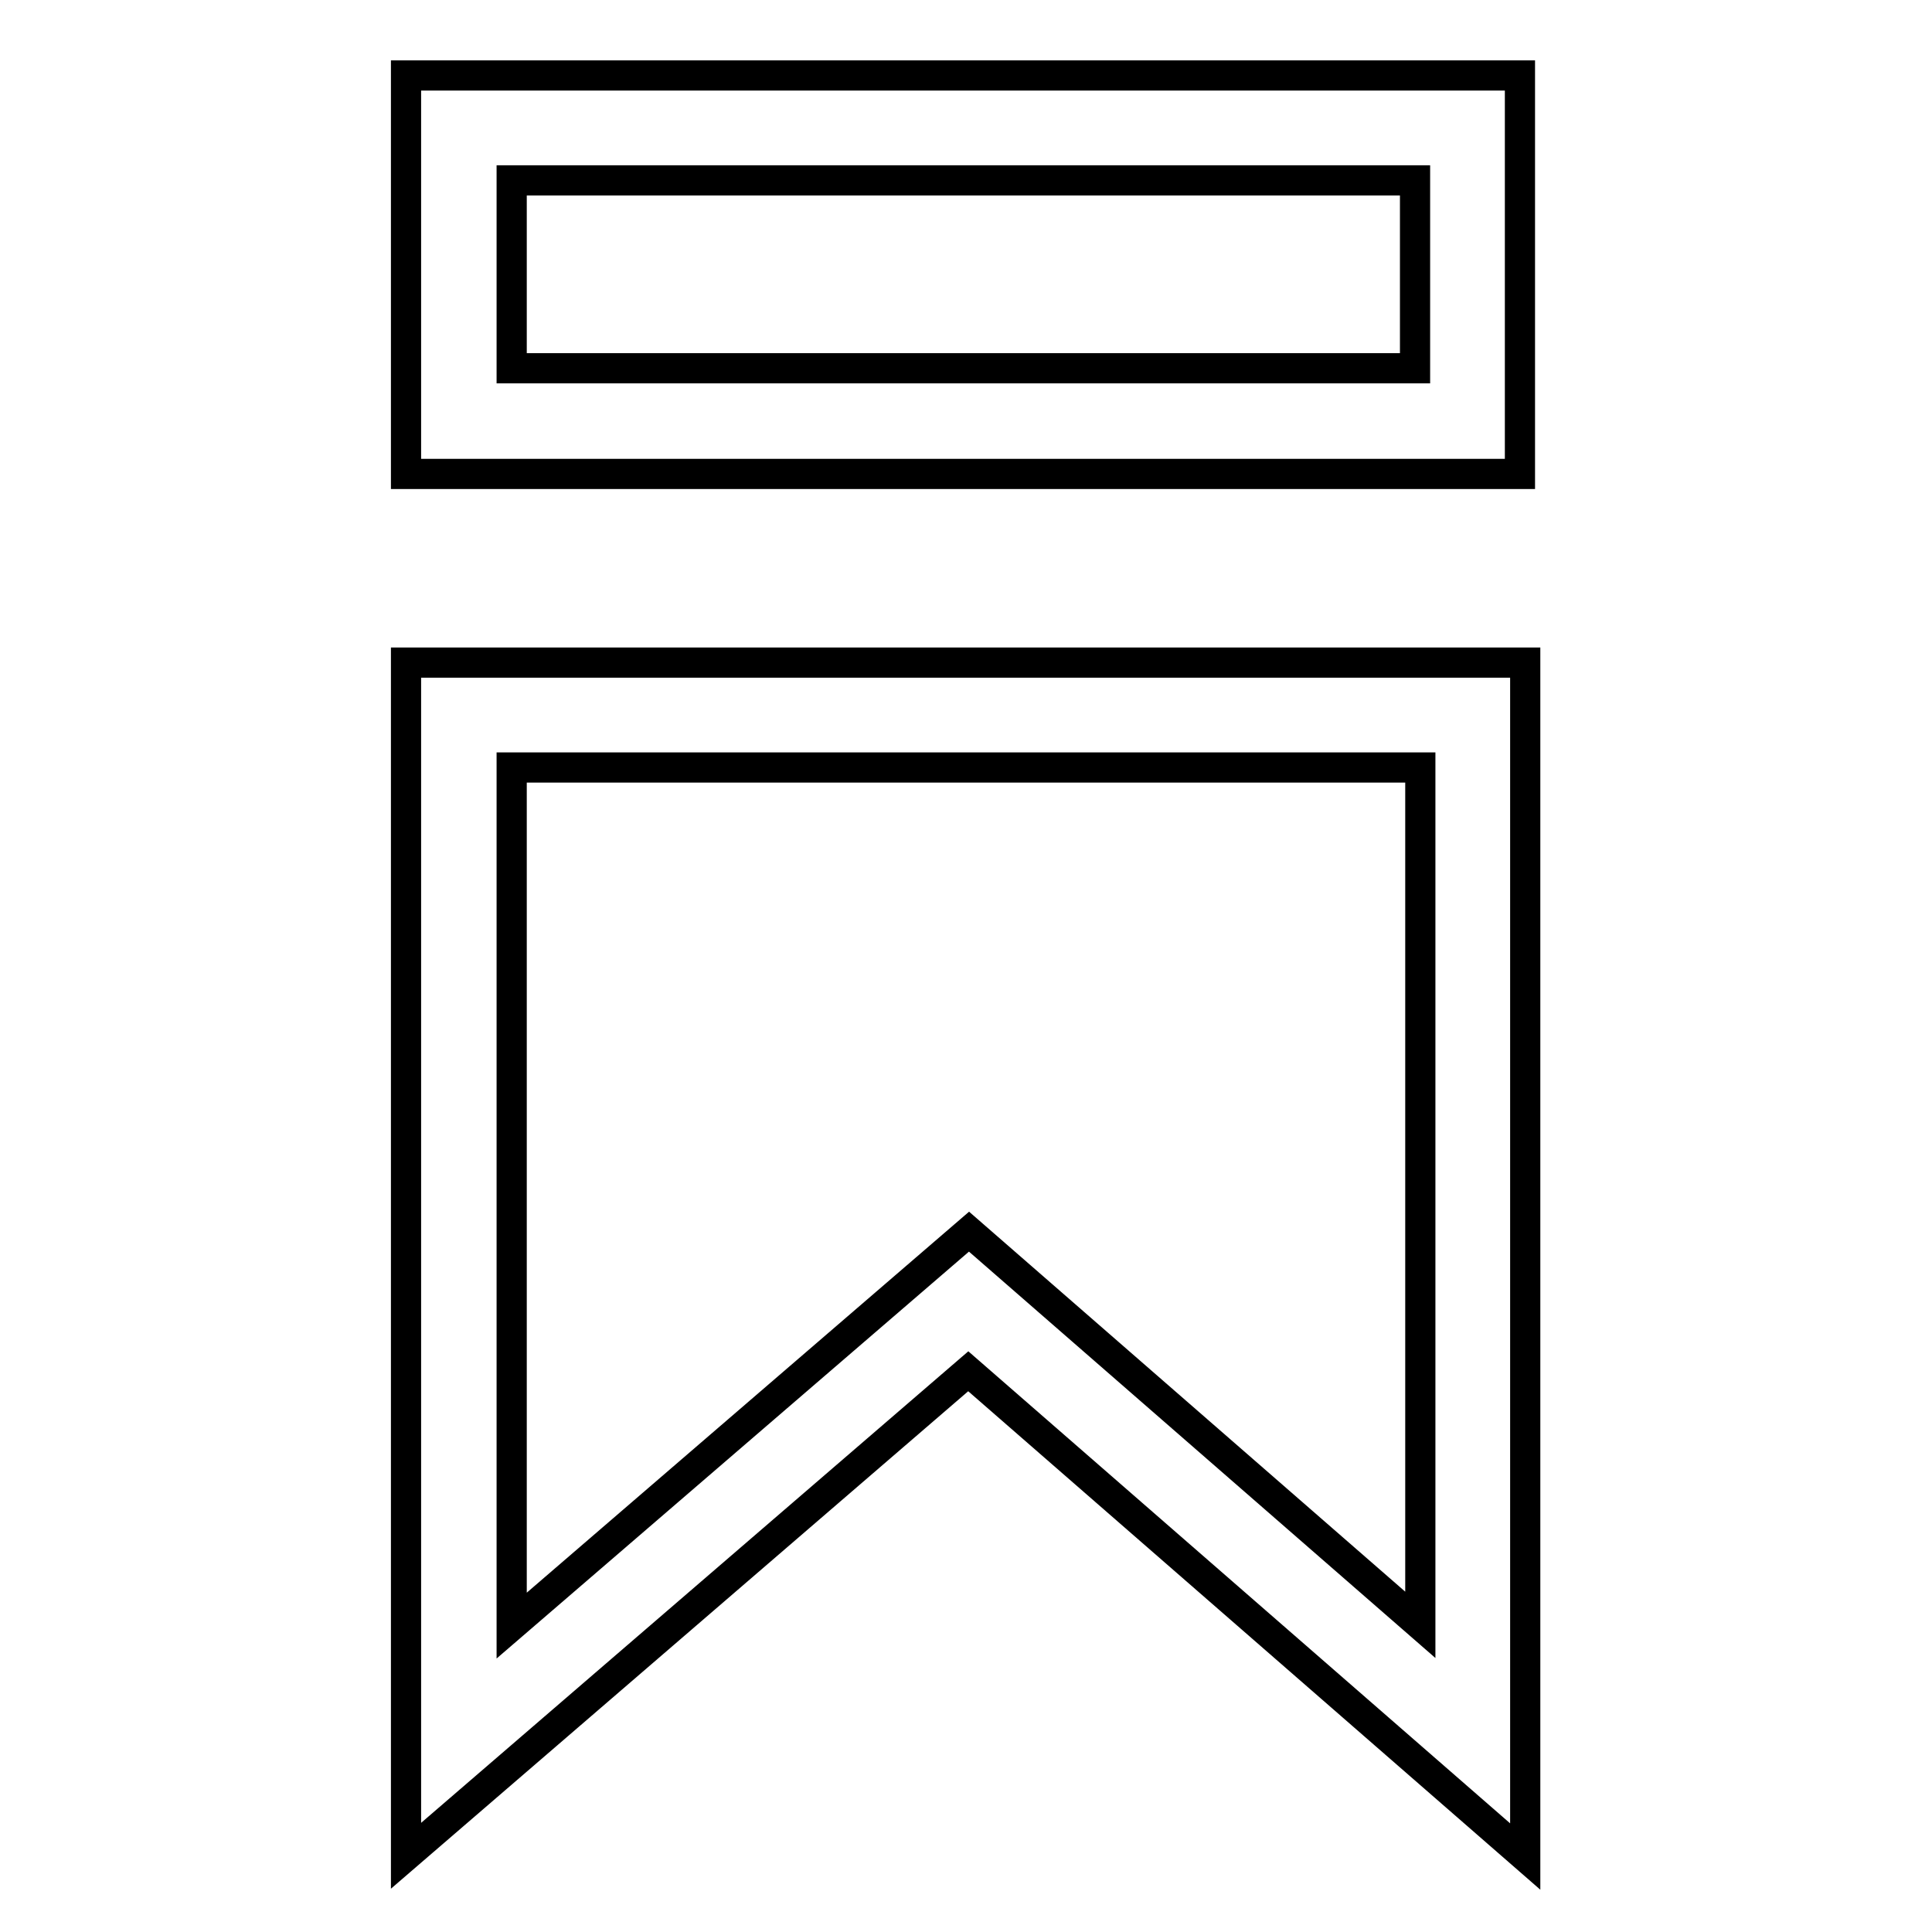 <?xml version="1.0" encoding="utf-8"?>
<!-- Svg Vector Icons : http://www.onlinewebfonts.com/icon -->
<!DOCTYPE svg PUBLIC "-//W3C//DTD SVG 1.1//EN" "http://www.w3.org/Graphics/SVG/1.1/DTD/svg11.dtd">
<svg version="1.1" xmlns="http://www.w3.org/2000/svg" xmlns:xlink="http://www.w3.org/1999/xlink" x="0px" y="0px" viewBox="0 0 256 256" enable-background="new 0 0 256 256" xml:space="preserve">
<g> <path stroke-width="4" fill-opacity="0" stroke="#000000"  d="M201.4,10H53.8v52.8h147.6V10L201.4,10z M187.4,48.8H67.8V23.9h119.7V48.8L187.4,48.8z M53.8,87.8v158.1 l74.5-64.2l73.8,64.3V87.8H53.8z M188.2,215.3l-59.8-52.1l-60.6,52.2V101.7h120.4V215.3L188.2,215.3z"/></g>
</svg>